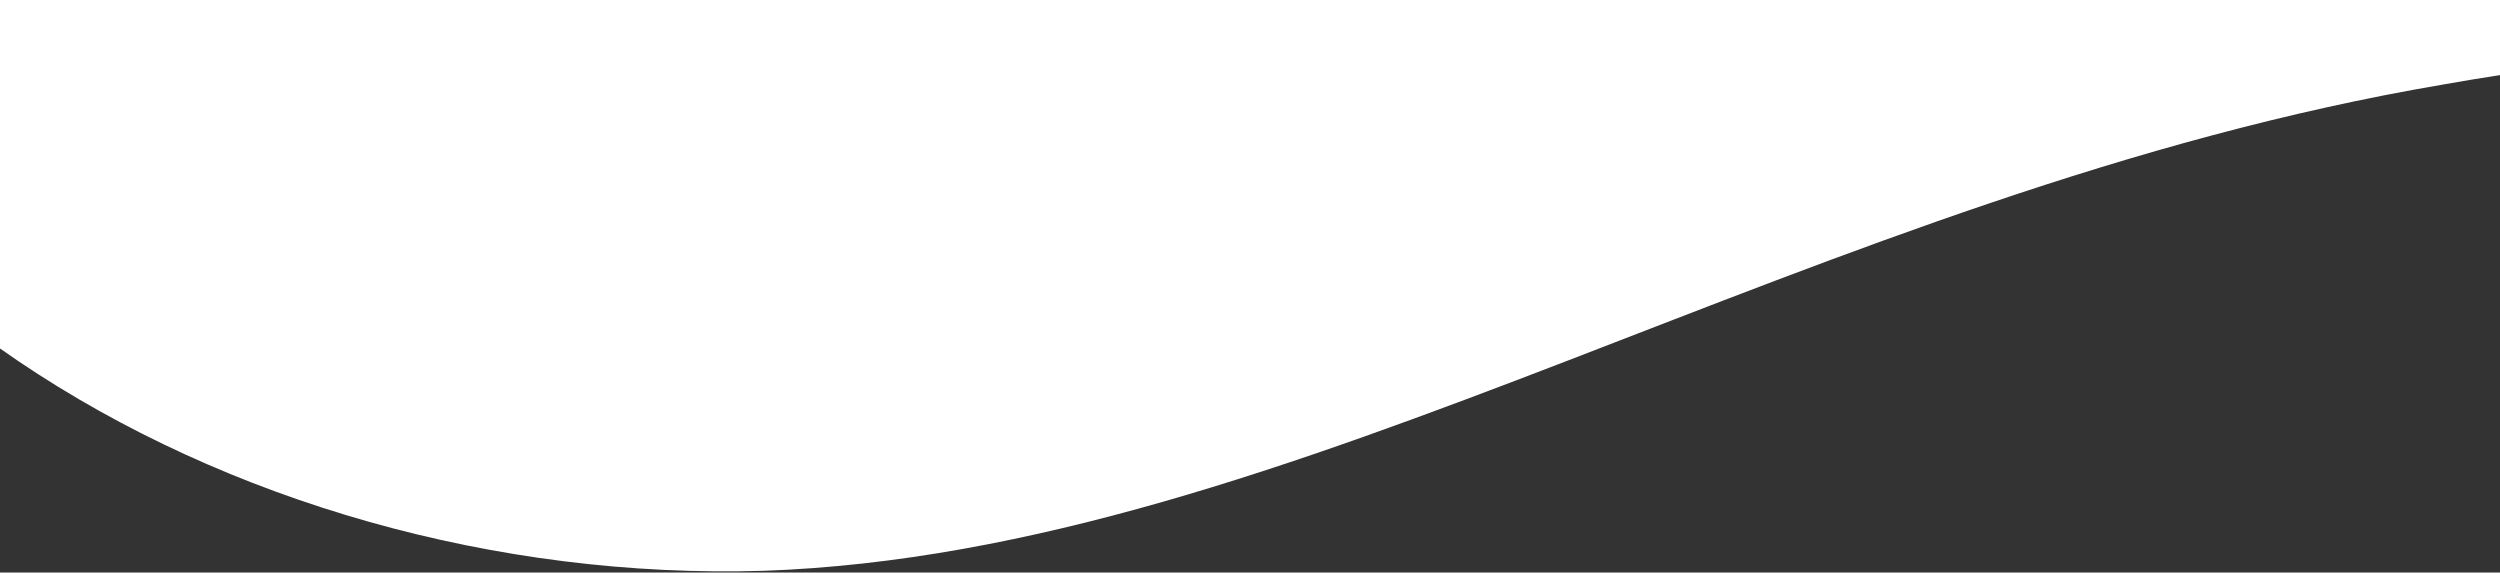 <svg width="393" height="90" viewBox="0 0 393 90" fill="none" xmlns="http://www.w3.org/2000/svg">
<rect x="0" y="0" width="393" height="90" fill="#333333" stroke="none"/>
<path d="M627.046 -273.335C607.45 -361.57 601.718 -425.252 579.006 -483.449C556.294 -541.646 516.205 -593.918 464.289 -613.609C412.373 -633.299 348.19 -620.808 281.838 -626.304C215.486 -631.8 146.483 -656.522 81.859 -644.429C17.234 -632.336 -42.654 -584.708 -43.052 -525.768C-43.051 -467.268 17.279 -397.498 11.602 -309.673C6.366 -221.45 -64.038 -115.214 -57.146 -36.86C-49.413 41.451 36.056 92.279 120.1 89.729C203.702 86.781 285.438 30.056 383.917 13.312C482.355 -4.272 597.095 17.726 638.156 -27.691C679.217 -73.108 646.641 -185.099 627.046 -273.335Z" fill="white"/>
</svg>
